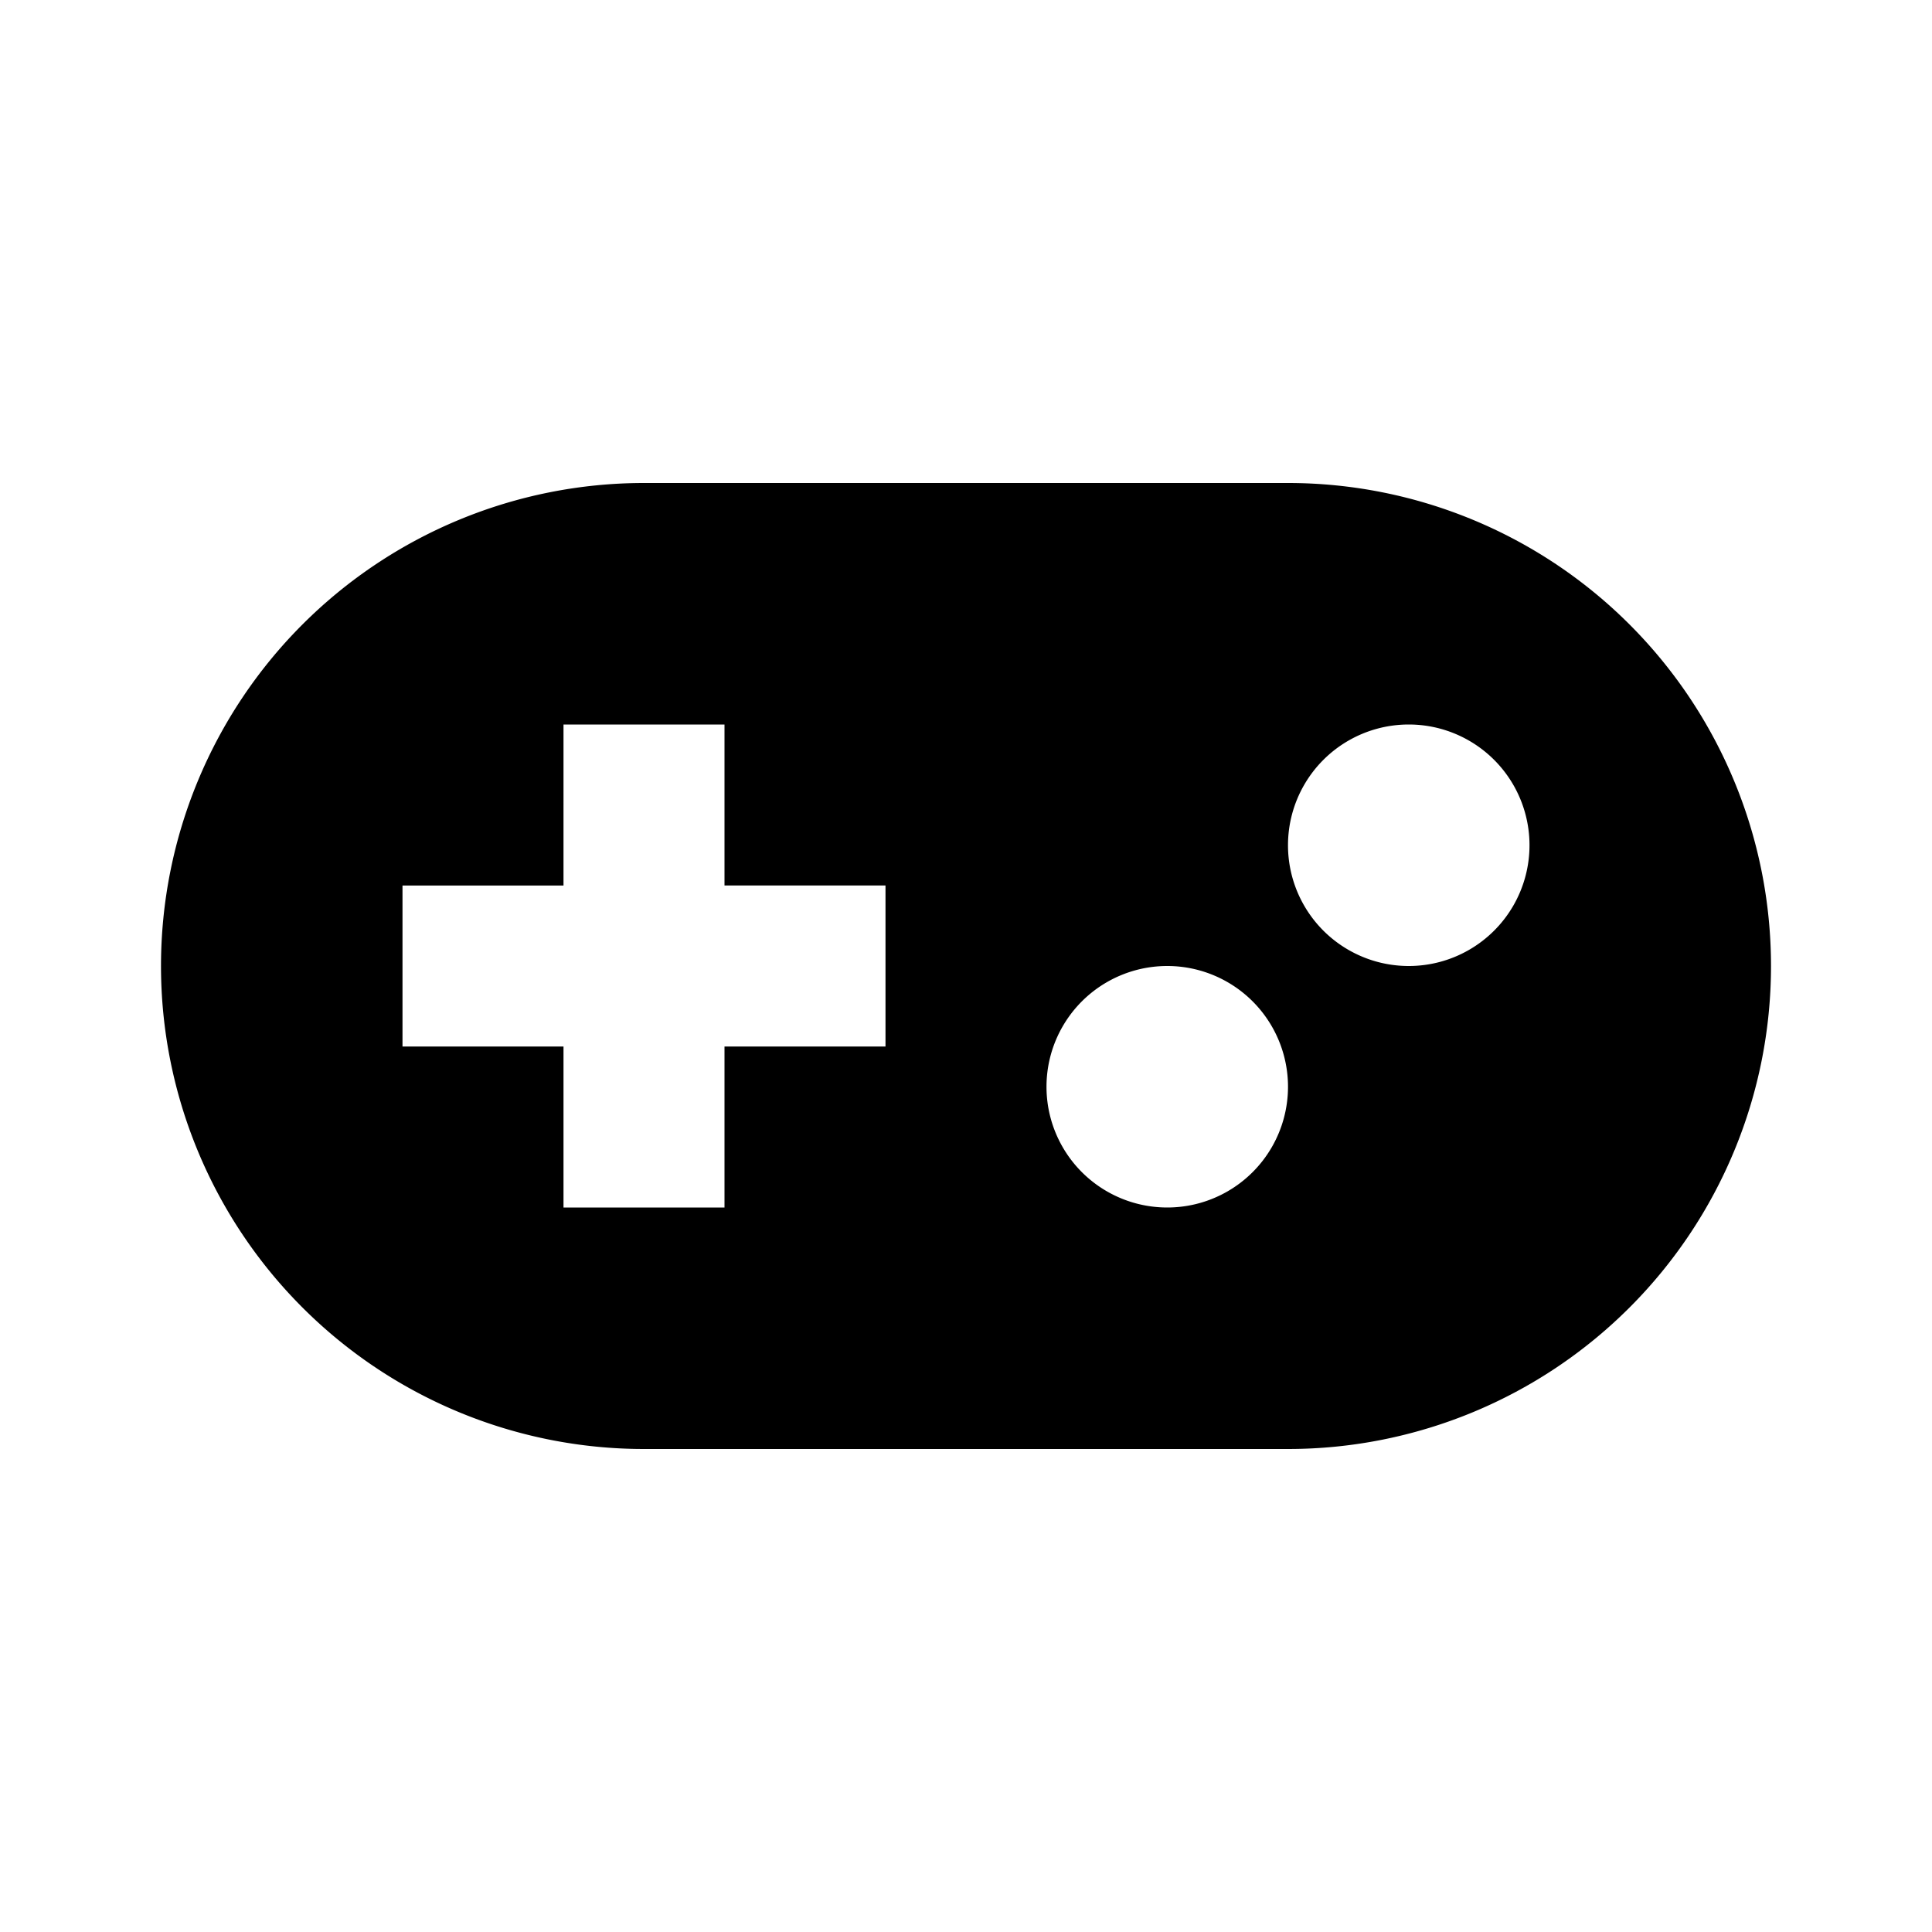 <?xml version="1.0" encoding="utf-8"?><!-- Uploaded to: SVG Repo, www.svgrepo.com, Generator: SVG Repo Mixer Tools -->
<svg fill="#000000" width="800px" height="800px" viewBox="0 0 24 24" xmlns="http://www.w3.org/2000/svg"><path d="M16 6H8a6 6 0 0 0 0 12h8a6 6 0 0 0 0-12zm-5 7H9v2H7v-2H5v-2h2V9h2v2h2v2zm3.5 2a1.5 1.5 0 1 1 0-3 1.5 1.5 0 0 1 0 3zm3-3a1.5 1.5 0 1 1 0-3 1.5 1.5 0 0 1 0 3z"/></svg>